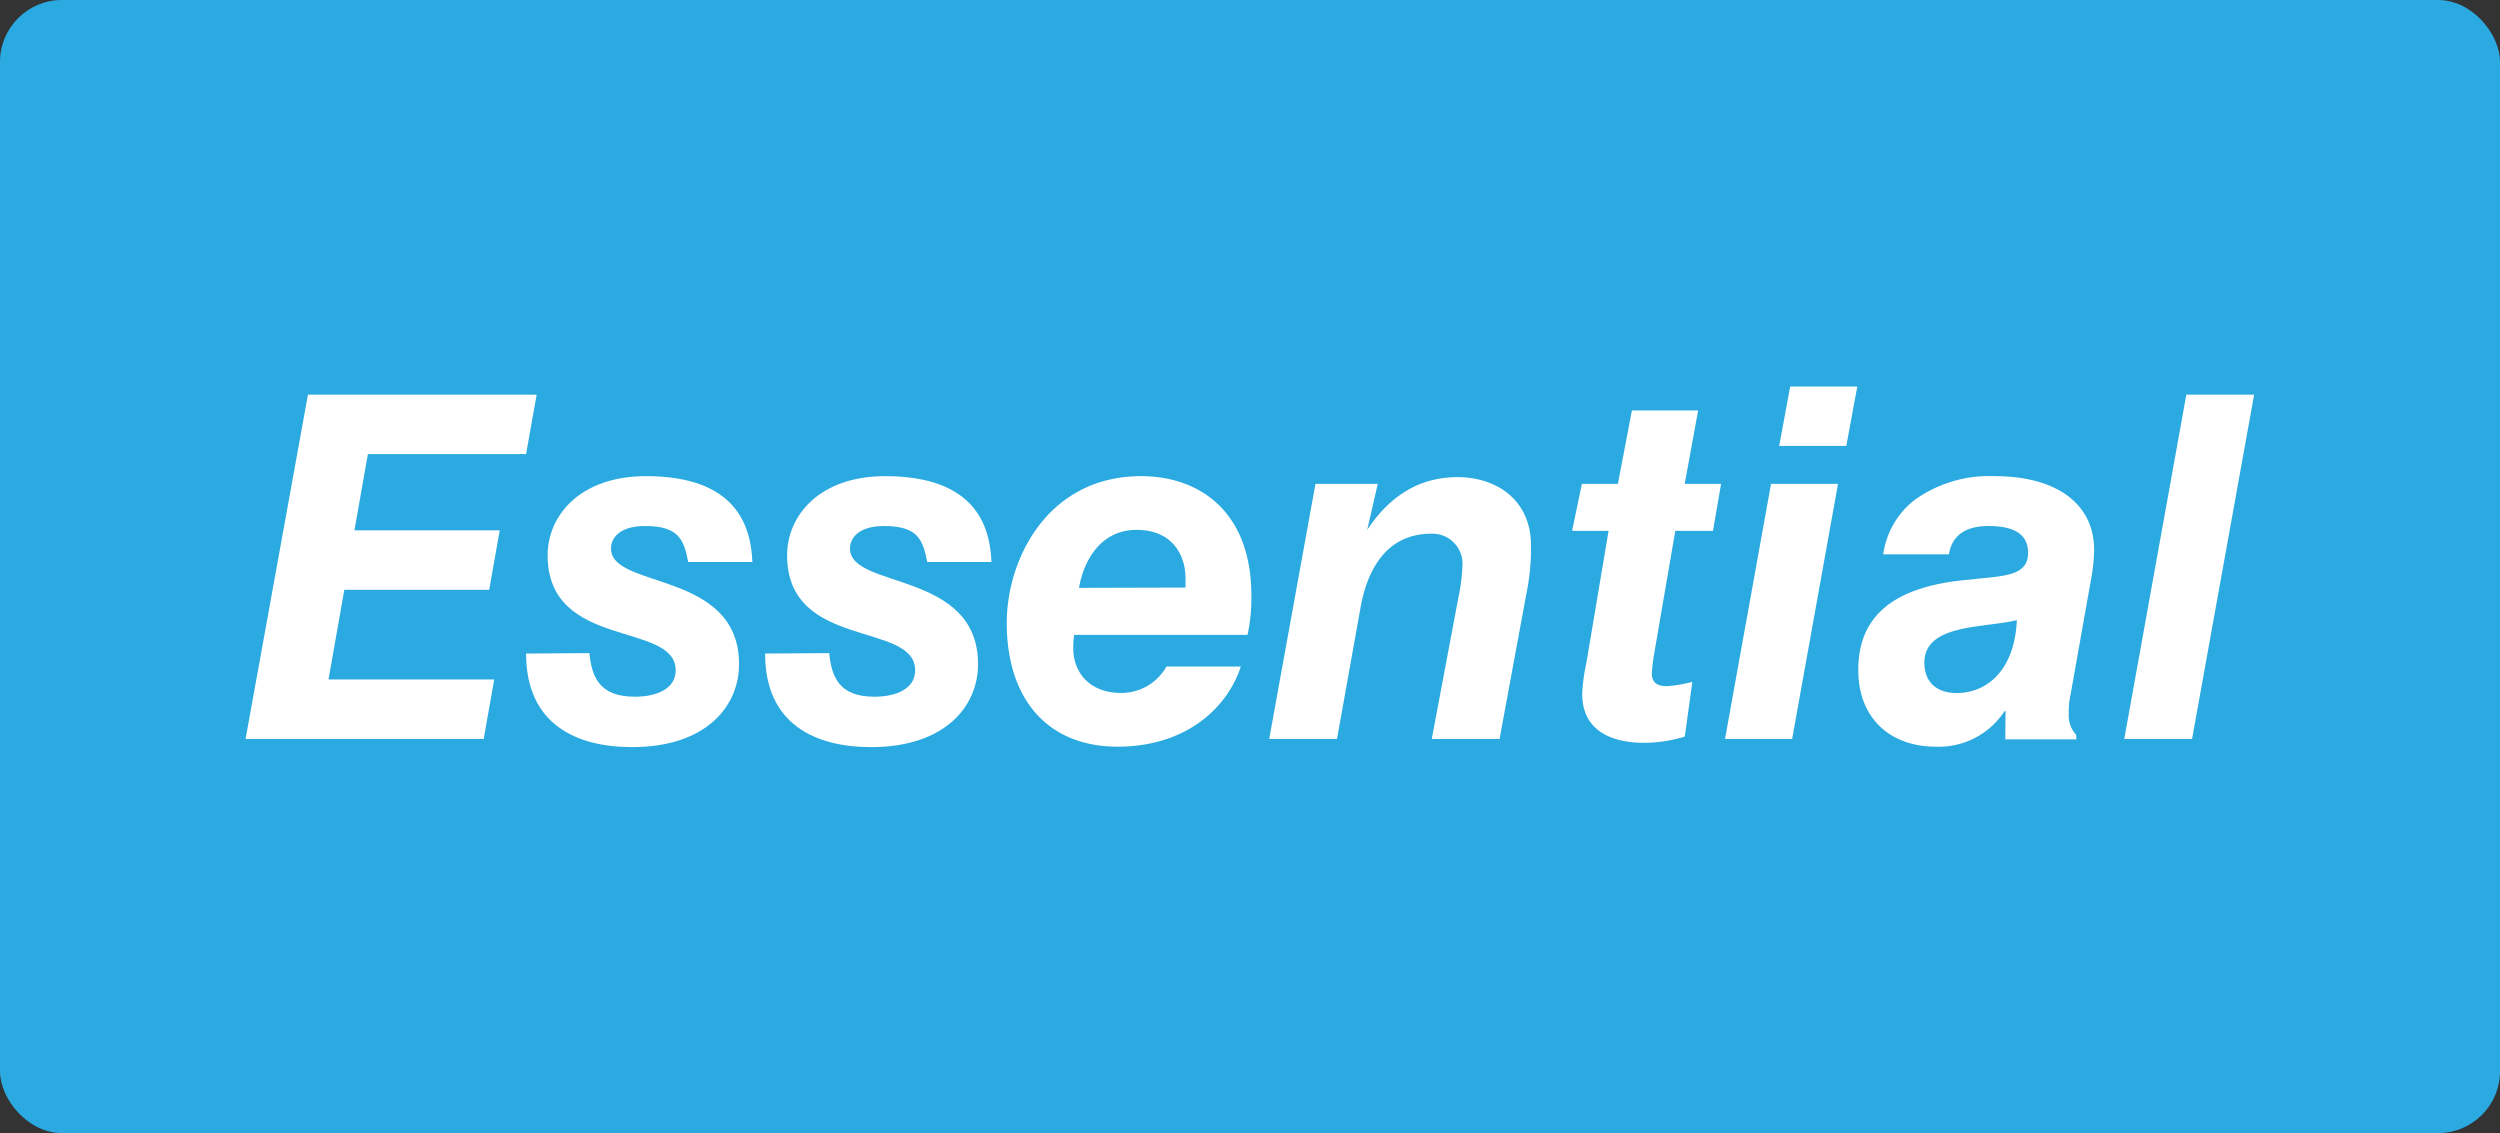 <?xml version="1.0" encoding="UTF-8"?> <svg xmlns="http://www.w3.org/2000/svg" viewBox="0 0 331.88 150.42"><rect x="0" y="0" width="331.88" height="150.42" fill="#333333" stroke="none"/><defs><style>.cls-1{fill:#2baae2;}.cls-2{fill:#fff;}</style></defs><g id="Capa_2" data-name="Capa 2"><g id="Capa_1-2" data-name="Capa 1"><rect class="cls-1" width="331.88" height="150.42" rx="8.22"></rect><path class="cls-2" d="M40.88,52.39H71.24l-1.4,7.89h-21L47.05,70.4H66.34l-1.4,7.9H45.71l-2.1,11.9h22l-1.4,7.9H32.6Z"></path><path class="cls-2" d="M78.24,86.7c.32,3.12,1.28,5.79,6.05,5.79,2.93,0,5.41-1.08,5.41-3.5,0-6.55-17-2.67-17-15.28,0-5.28,4.32-10.5,13.05-10.5,12,0,13.94,6.62,14.13,11.4H91.36c-.57-3.06-1.34-4.78-5.73-4.78-3.38,0-4.52,1.59-4.52,3,0,5.41,17,2.87,17,15.35,0,5.53-4.33,11-14.2,11-7.45,0-14.07-3.06-14.07-12.42Z"></path><path class="cls-2" d="M110.08,86.7c.31,3.12,1.27,5.79,6,5.79,2.93,0,5.41-1.08,5.41-3.5,0-6.55-17-2.67-17-15.28,0-5.28,4.33-10.5,13-10.5,12,0,13.94,6.62,14.13,11.4h-8.53c-.57-3.06-1.34-4.78-5.73-4.78-3.37,0-4.52,1.59-4.52,3,0,5.41,17,2.87,17,15.35,0,5.53-4.33,11-14.2,11-7.45,0-14.07-3.06-14.07-12.42Z"></path><path class="cls-2" d="M142.61,84.28a9.36,9.36,0,0,0-.13,1.85c0,2.86,1.91,5.86,6.37,5.86a6.85,6.85,0,0,0,6-3.51h9.87c-1.72,5.35-7.13,10.64-16.36,10.64s-14.71-6.24-14.71-16.43c0-8.59,5.54-19.48,17.83-19.48,7.7,0,14.64,4.65,14.64,15.85a22.75,22.75,0,0,1-.51,5.22ZM157.38,78V76.77c0-3.12-1.79-6.43-6.5-6.43s-7,4-7.64,7.7Z"></path><path class="cls-2" d="M174.63,64.23h8.27l-1.4,6.11c2.87-4.33,6.75-7,12-7,4.84,0,9.75,2.74,9.75,9.16a30.49,30.49,0,0,1-.64,6.43L199.07,98.1h-9l3.56-18.91a24.22,24.22,0,0,0,.51-4A4,4,0,0,0,190,70.85c-5.41,0-8.4,4-9.42,10L177.49,98.1h-9Z"></path><path class="cls-2" d="M216.64,54.49h8.79l-1.78,9.74h4.83l-1.08,6.24h-5l-2.8,16.29a23.69,23.69,0,0,0-.32,2.62c0,1.27.76,1.71,2,1.71a18.08,18.08,0,0,0,3.38-.57l-1,7.26a18.42,18.42,0,0,1-5.41.83c-4,0-8.21-1.4-8.21-6.5a24.49,24.49,0,0,1,.57-4.2l2.93-17.44h-4.84L210,64.23h4.78Z"></path><path class="cls-2" d="M235.11,64.23H244L237.91,98.1H229Zm2.54-12.92h8.91L245.1,59.2h-8.91Z"></path><path class="cls-2" d="M266.24,94.4h-.13a10.4,10.4,0,0,1-9.17,4.72c-5.86,0-10.25-3.63-10.25-10.19,0-6.88,4.33-10.89,13.88-11.9l3.12-.32c3.37-.32,5.54-.77,5.54-3.31s-1.91-3.57-5.29-3.57c-2.67,0-4.77,1-5.22,3.76H250a11.08,11.08,0,0,1,4.14-7.2,17,17,0,0,1,10.63-3.18C273.17,63.21,278,67,278,73a23.32,23.32,0,0,1-.44,4.08l-2.68,15.08a11.5,11.5,0,0,0-.25,2.68,3.77,3.77,0,0,0,1,2.73v.58h-9.42ZM259.74,92c4.08,0,7.71-3.06,8-9.68-4.26,1.08-12.28.44-12.28,5.66C255.48,90.71,257.26,92,259.74,92Z"></path><path class="cls-2" d="M290.24,52.39h9L291,98.1h-9Z"></path></g></g></svg> 
